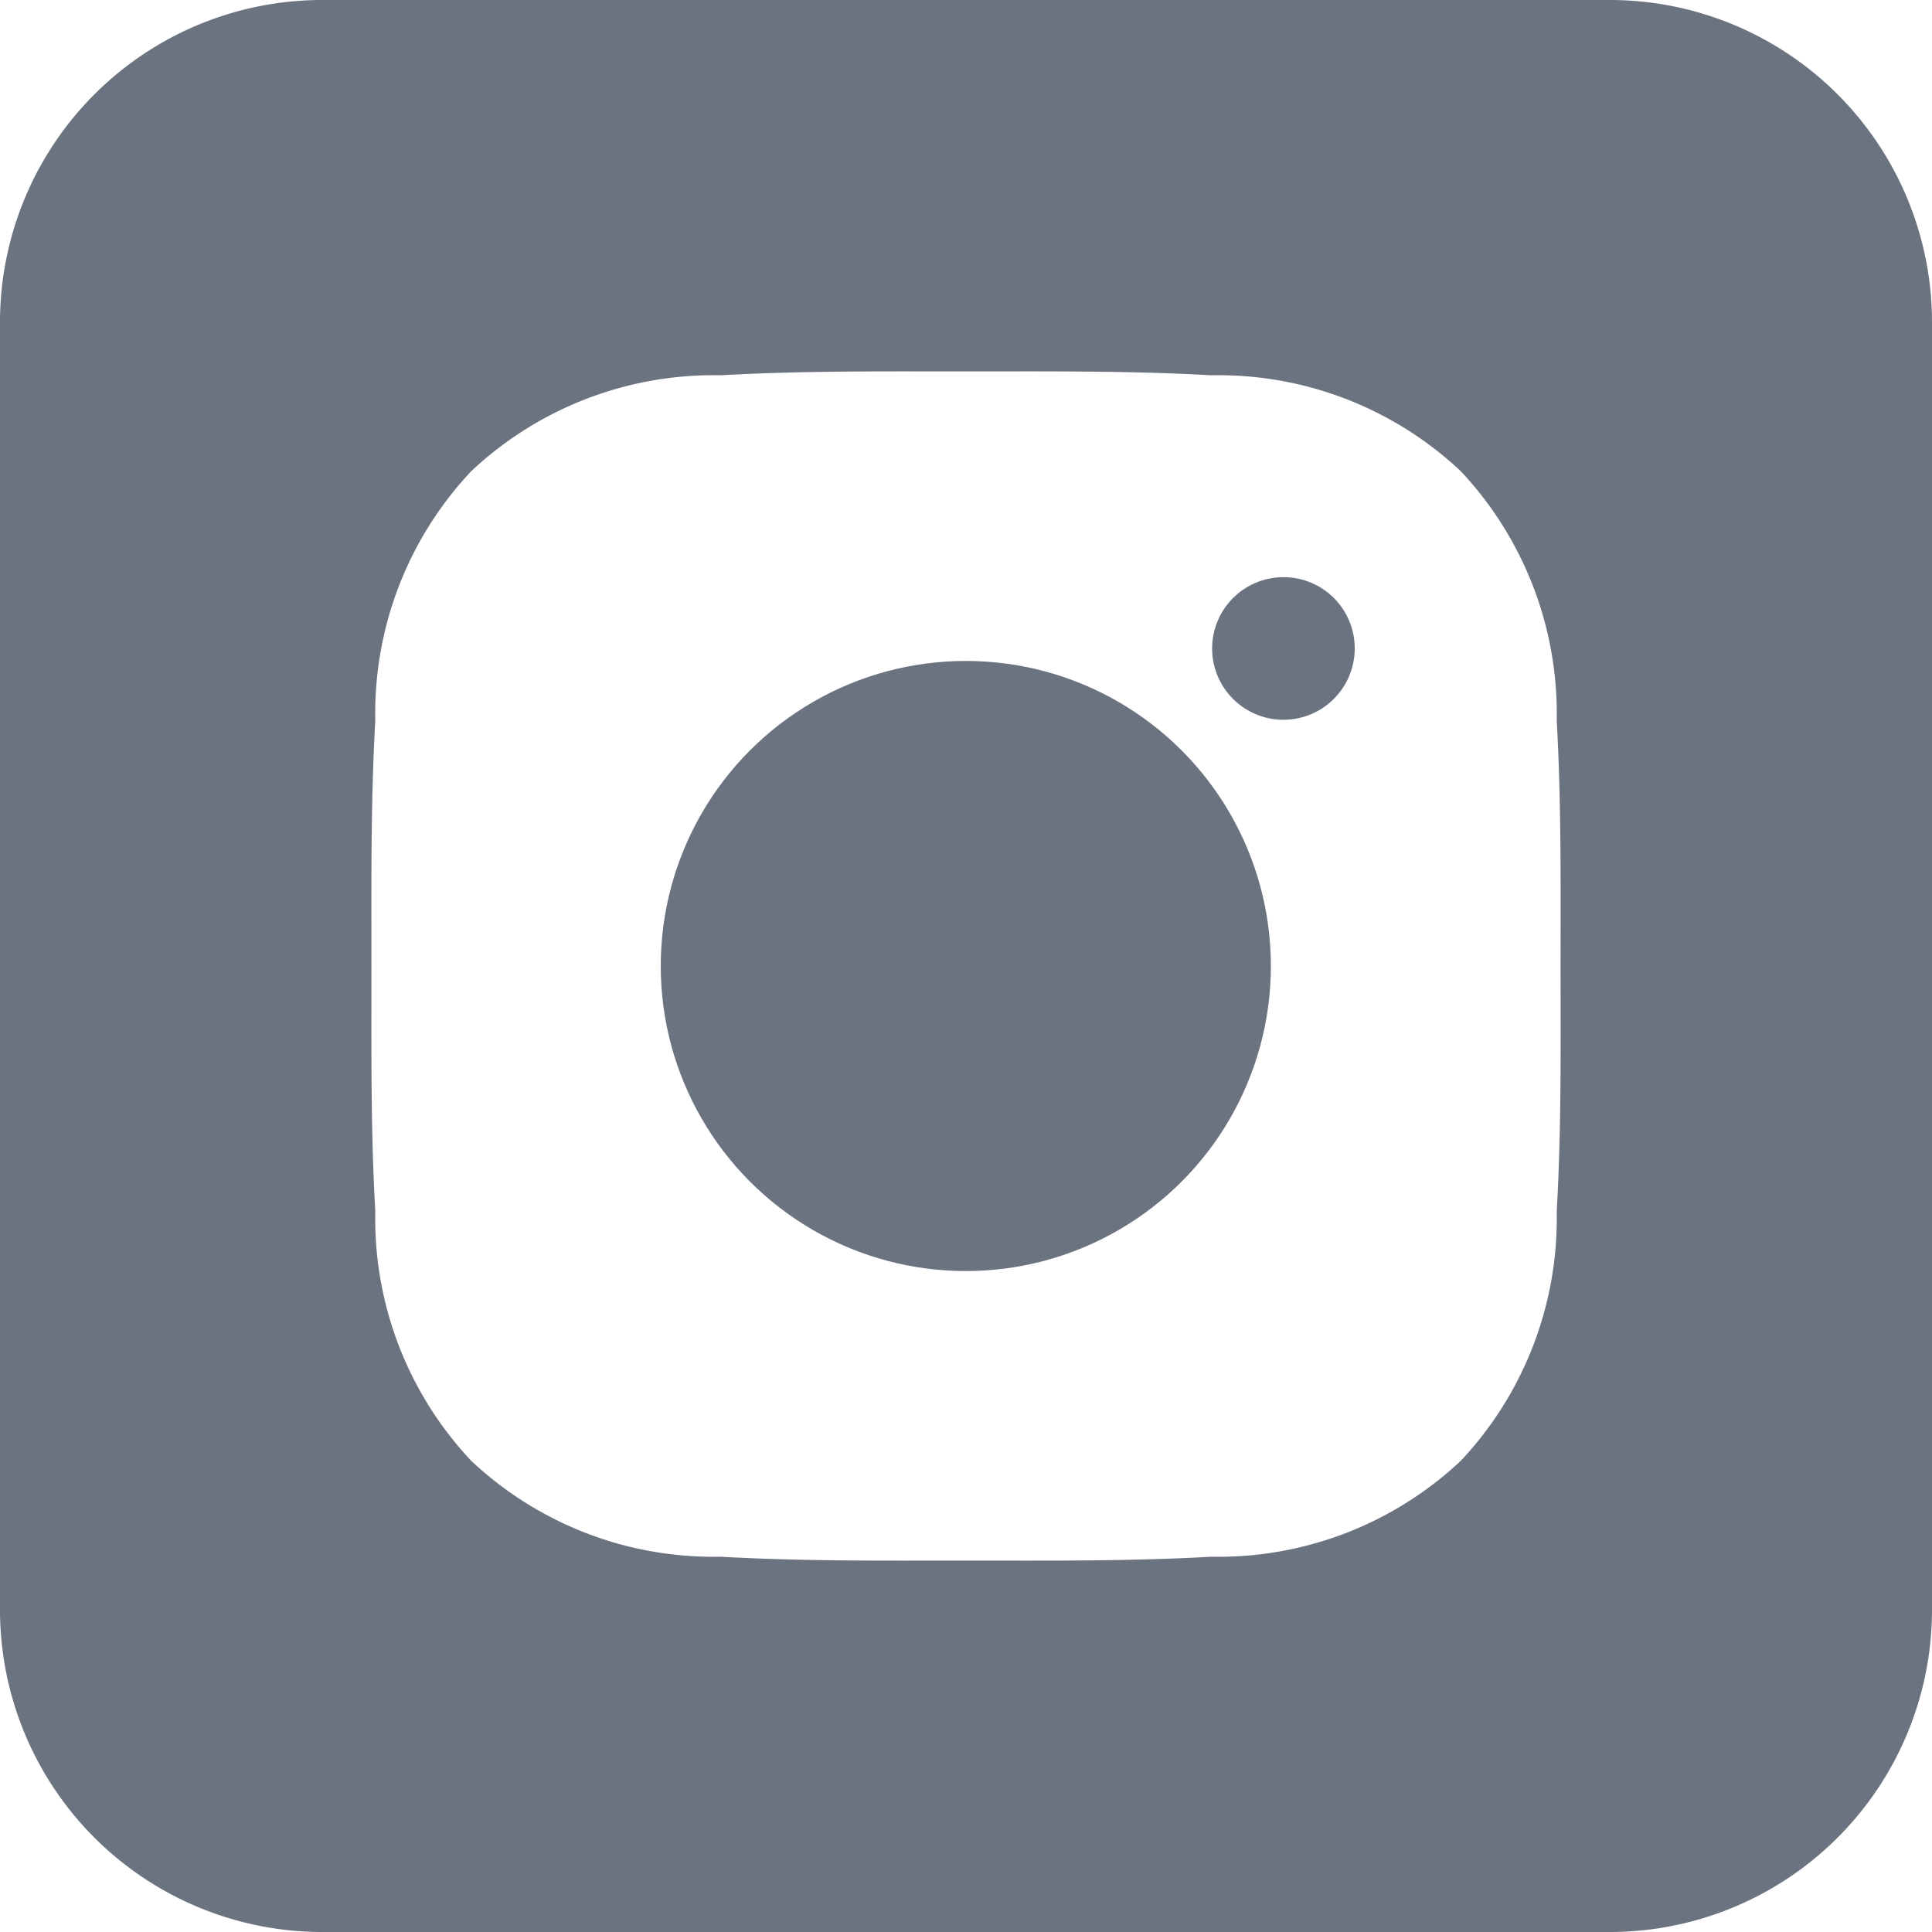 <?xml version="1.0" encoding="UTF-8"?>
<svg xmlns="http://www.w3.org/2000/svg" width="20" height="20" viewBox="0 0 20 20">
  <g id="INS" transform="translate(-571 -314)">
    <rect id="矩形_1" data-name="矩形 1" width="20" height="20" transform="translate(571 314)" fill="#686868" opacity="0"></rect>
    <g id="组_2" data-name="组 2" transform="translate(571 314)">
      <rect id="矩形_2" data-name="矩形 2" width="20" height="20" fill="none"></rect>
      <g id="组_1" data-name="组 1">
        <path id="路径_1" data-name="路径 1" d="M13.286,5.975a.738.738,0,1,0,.738.737A.736.736,0,0,0,13.286,5.975Z" fill="#6c7380"></path>
        <circle id="椭圆_1" data-name="椭圆 1" cx="3.158" cy="3.158" r="3.158" transform="translate(6.84 6.842)" fill="#6c7380"></circle>
        <path id="路径_2" data-name="路径 2" d="M16.674,0H3.326A3.336,3.336,0,0,0,0,3.326V16.674A3.336,3.336,0,0,0,3.326,20H16.674A3.336,3.336,0,0,0,20,16.674V3.326A3.336,3.336,0,0,0,16.674,0Zm-.559,12.541a3.659,3.659,0,0,1-.993,2.581,3.662,3.662,0,0,1-2.581.993c-.849.048-1.691.04-2.541.04s-1.691.008-2.541-.04a3.657,3.657,0,0,1-2.581-.993,3.657,3.657,0,0,1-.993-2.581c-.048-.849-.04-1.692-.04-2.541s-.008-1.691.04-2.541a3.655,3.655,0,0,1,.993-2.581,3.66,3.66,0,0,1,2.581-.993c.848-.048,1.691-.04,2.541-.04s1.691-.008,2.541.04a3.659,3.659,0,0,1,2.581.993,3.666,3.666,0,0,1,.993,2.581c.048.849.04,1.691.04,2.541S16.164,11.692,16.115,12.541Z" fill="#6c7380"></path>
      </g>
    </g>
  </g>
</svg>
